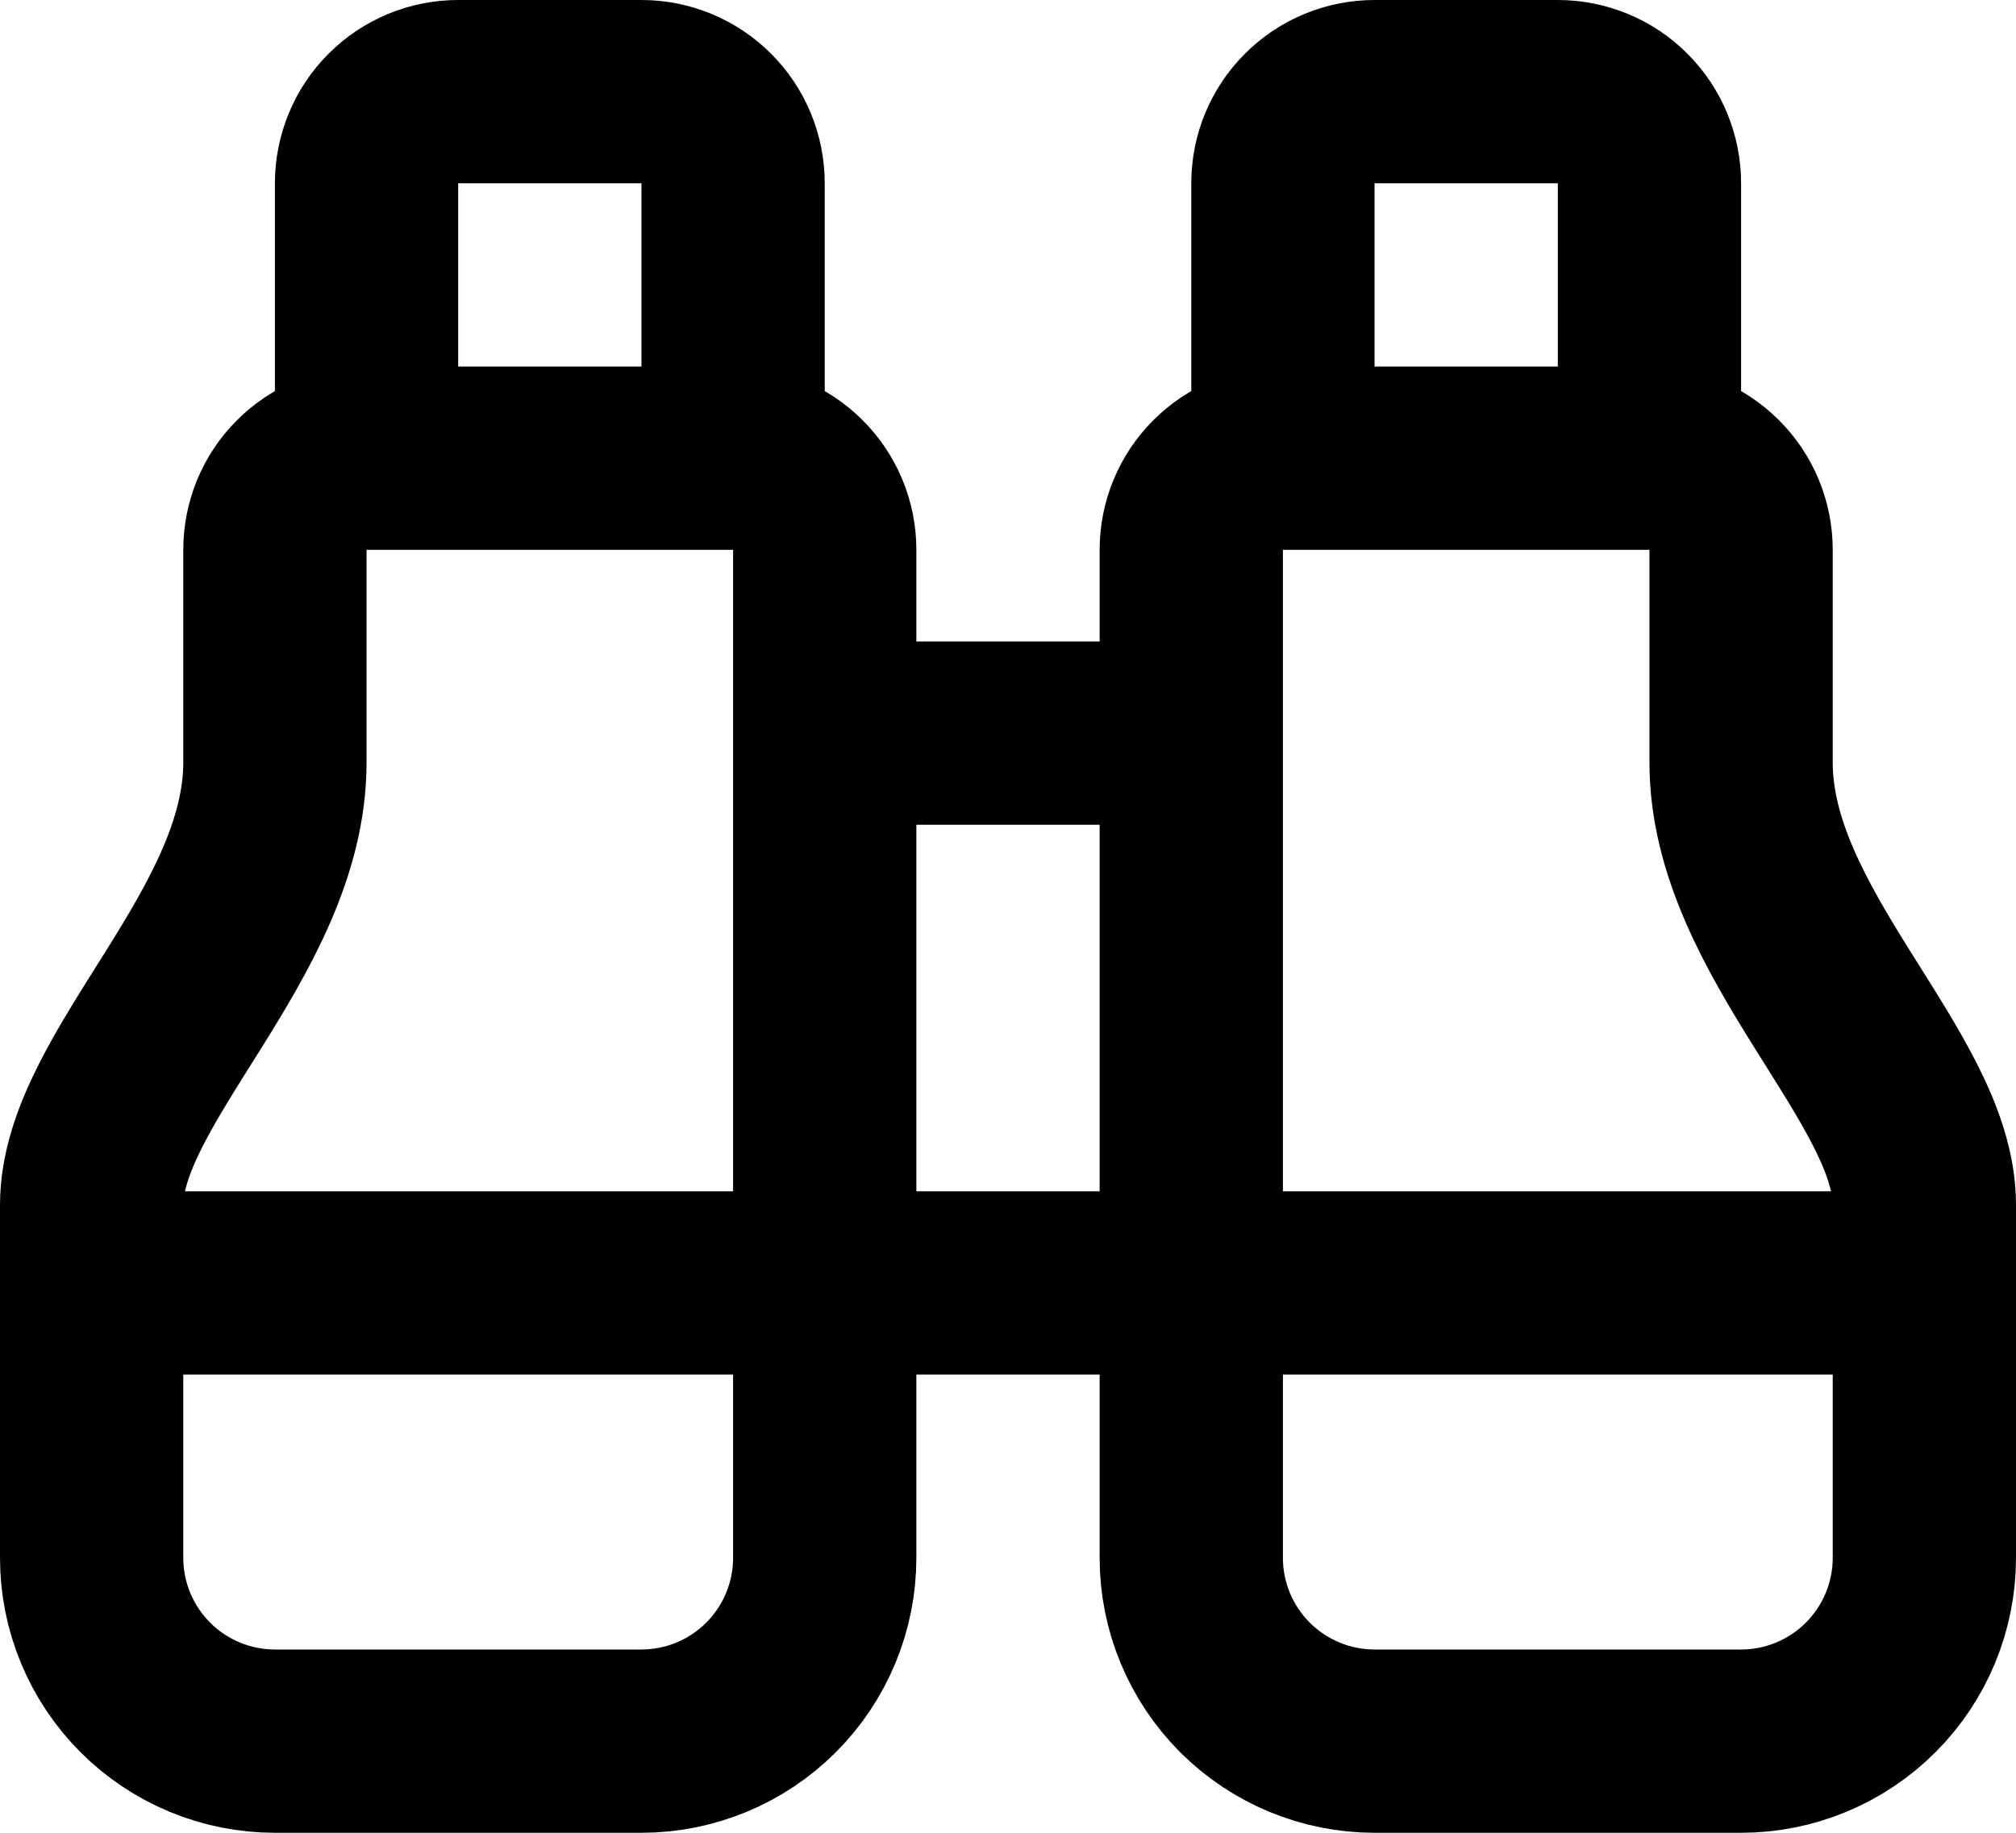 <svg width="22" height="20" viewBox="0 0 22 20" fill="none" xmlns="http://www.w3.org/2000/svg">
<path d="M9 8H13M18 5V2C18 1.735 17.895 1.48 17.707 1.293C17.52 1.105 17.265 1 17 1H15C14.735 1 14.48 1.105 14.293 1.293C14.105 1.48 14 1.735 14 2V5M18 5C18.265 5 18.52 5.105 18.707 5.293C18.895 5.48 19 5.735 19 6V8.32C19 10.187 21 11.759 21 13.149V17C21 17.53 20.789 18.039 20.414 18.414C20.039 18.789 19.53 19 19 19H15C14.47 19 13.961 18.789 13.586 18.414C13.211 18.039 13 17.53 13 17V6C13 5.735 13.105 5.48 13.293 5.293C13.48 5.105 13.735 5 14 5M18 5H14M21 14H1M4 5C3.735 5 3.48 5.105 3.293 5.293C3.105 5.48 3 5.735 3 6V8.32C3 10.187 1 11.759 1 13.149V17C1 17.53 1.211 18.039 1.586 18.414C1.961 18.789 2.47 19 3 19H7C7.53 19 8.039 18.789 8.414 18.414C8.789 18.039 9 17.53 9 17V6C9 5.735 8.895 5.48 8.707 5.293C8.52 5.105 8.265 5 8 5M4 5H8M4 5V2C4 1.735 4.105 1.48 4.293 1.293C4.48 1.105 4.735 1 5 1H7C7.265 1 7.52 1.105 7.707 1.293C7.895 1.48 8 1.735 8 2V5" stroke="black" stroke-width="2" stroke-linecap="round" stroke-linejoin="round"/>
</svg>
